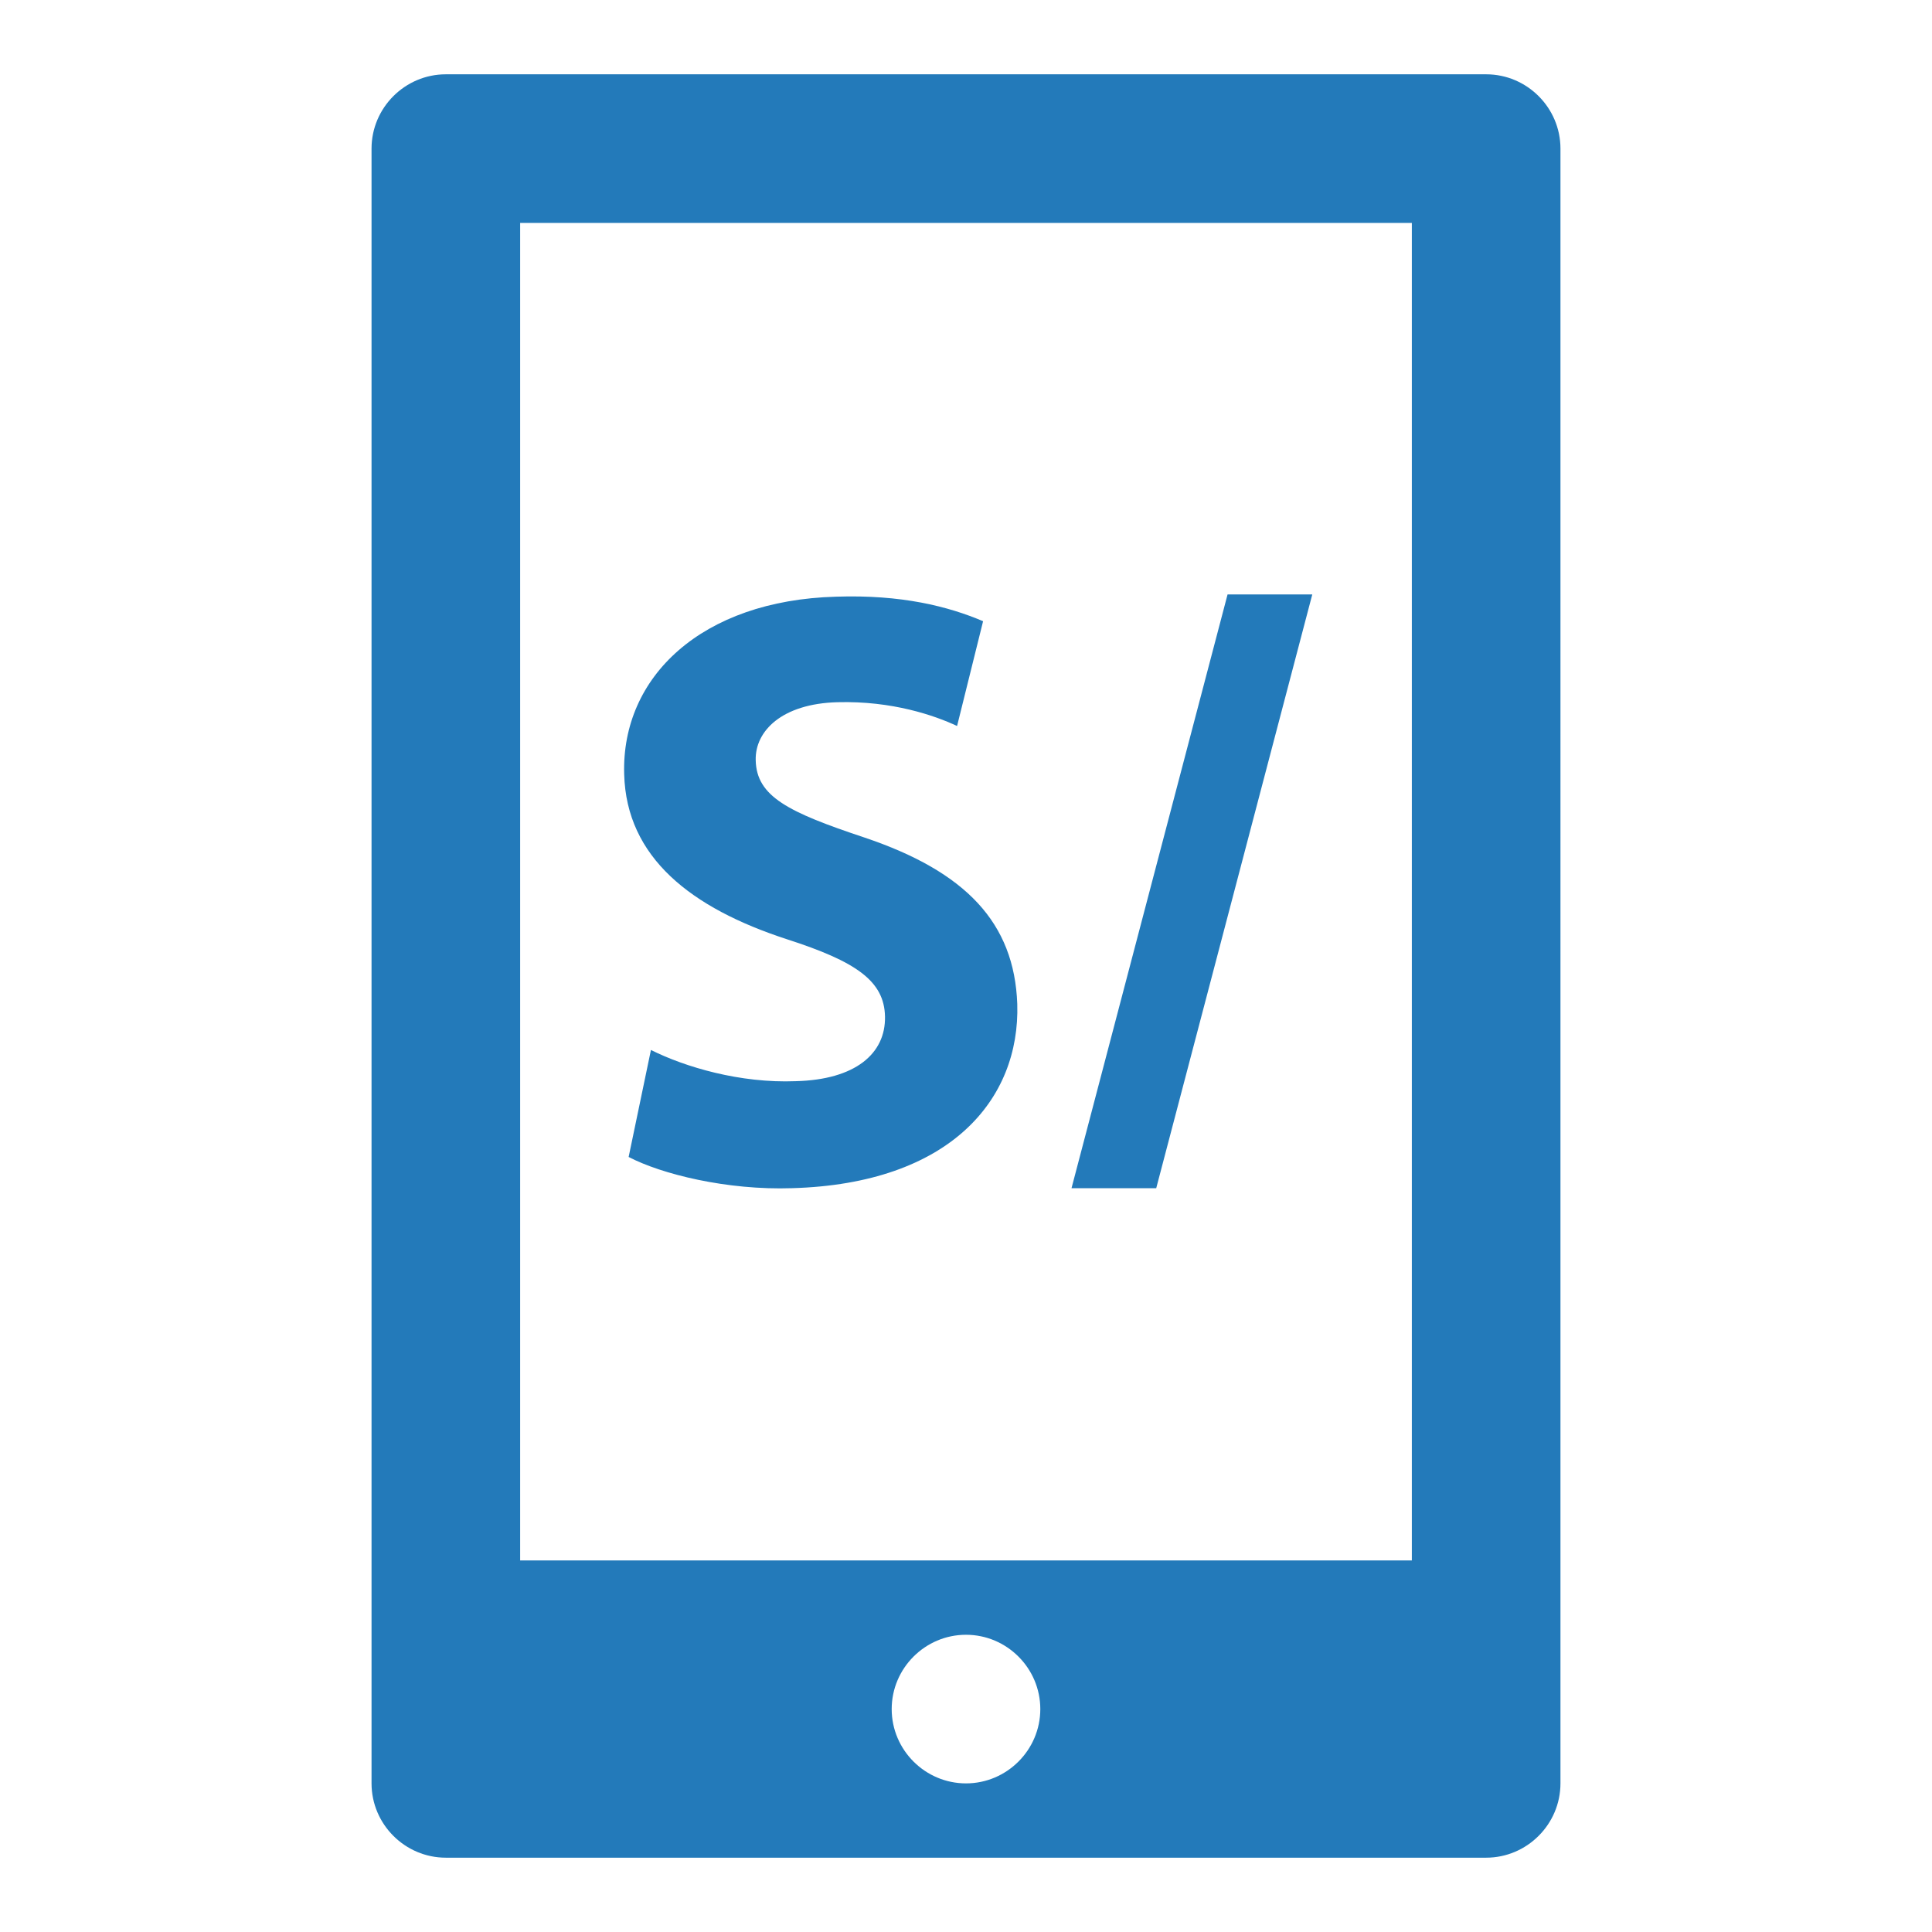 <?xml version="1.0" encoding="utf-8"?>
<!-- Generator: Adobe Illustrator 23.0.1, SVG Export Plug-In . SVG Version: 6.00 Build 0)  -->
<svg version="1.1" xmlns="http://www.w3.org/2000/svg" xmlns:xlink="http://www.w3.org/1999/xlink" x="0px" y="0px"
	 viewBox="0 0 260 260" style="enable-background:new 0 0 260 260;" xml:space="preserve">
<defs><style>.cls-1,.cls-1{fill:#237aba;}.cls-1{fill-rule:evenodd;}</style></defs>
<g id="grid">
</g>
<g id="text">
</g>
<g id="icons">
	<g>
		<path class="cls-1" d="M200,10H60c-5.5,0-10,4.5-10,10v220c0,5.5,4.5,10,10,10h140c5.5,0,10-4.5,10-10V20C210,14.5,205.5,10,200,10z M130,240
			c-5.5,0-10-4.5-10-10s4.5-10,10-10s10,4.5,10,10S135.5,240,130,240z M190,210H70V30h120V210z M87.6,141.3c4.6,2.3,12,4.5,19.5,4.2
			c8-0.2,12.1-3.7,12-8.7c-0.1-4.8-3.9-7.4-13.2-10.4c-12.9-4.2-21.6-11-21.9-22.2c-0.4-13.1,10.4-23.4,28.5-23.9
			c8.8-0.3,15.1,1.3,19.8,3.3l-3.5,14.1c-3-1.4-8.7-3.4-16.1-3.2c-7.5,0.2-11.1,3.9-11,7.8c0.1,4.9,4.4,7,14.6,10.4
			c13.7,4.6,20.2,11.5,20.6,22.4c0.4,12.9-9.1,24.2-30.3,24.8c-8.8,0.3-17.6-1.9-22-4.2L87.6,141.3z M144.2,159.9l21-79.9h11.4
			l-21,79.9H144.2z"/>
	</g>
</g>
</svg>
